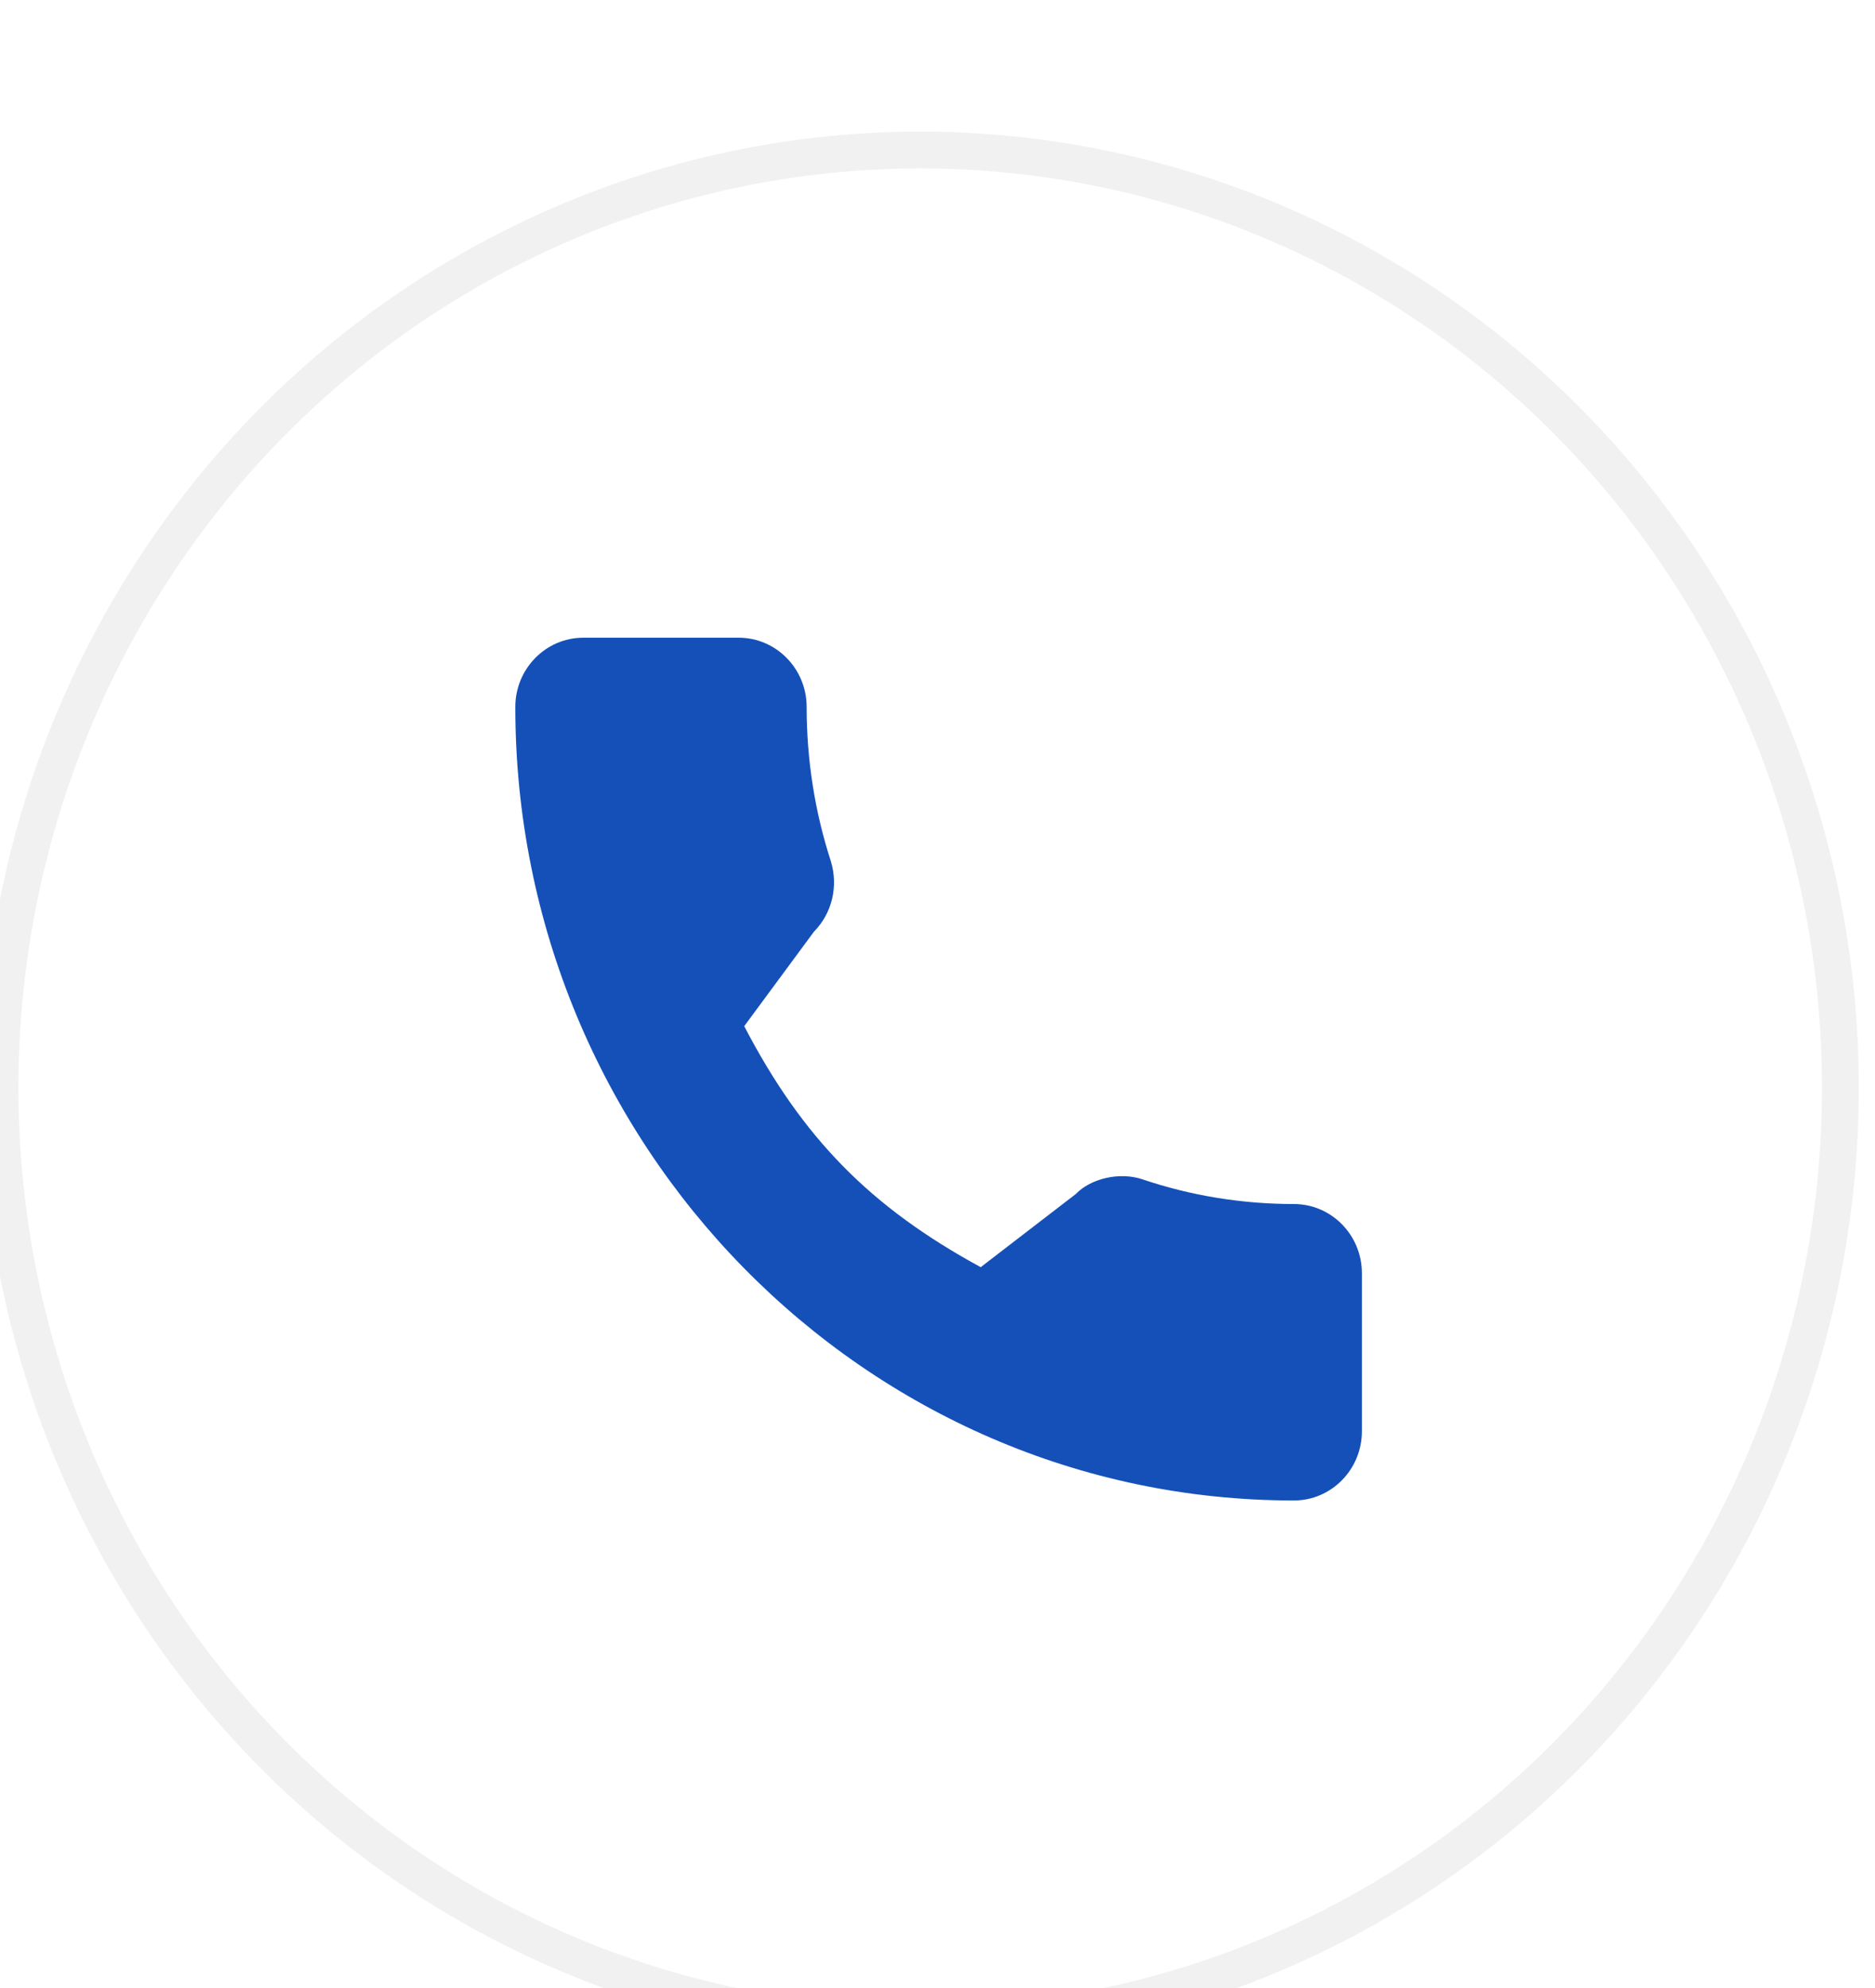 <?xml version="1.0" encoding="UTF-8"?>
<svg width="50.94px" height="54px" viewBox="0 0 50.94 54" version="1.1" xmlns="http://www.w3.org/2000/svg" xmlns:xlink="http://www.w3.org/1999/xlink" style="background: #FFFFFF;">
    <!-- Generator: sketchtool 61.2 (101010) - https://sketch.com -->
    <title>3696370F-CF7C-4A03-9ECB-A172B42F9B69</title>
    <desc>Created with sketchtool.</desc>
    <g id="Design-Core" stroke="none" stroke-width="1" fill="none" fill-rule="evenodd">
        <g id="1440-Home-1a" transform="translate(-975, -635)">
            <rect fill="#FFFFFF" x="0" y="0" width="1740" height="2171"></rect>
            <g id="Promises" transform="translate(150, 635)">
                <g id="Promise-03" transform="translate(825, 0)">
                    <ellipse id="Oval" stroke="#F1F1F1" cx="25" cy="29.547" rx="25" ry="25.472"></ellipse>
                    <g id="icon-call" transform="translate(14, 17.321)" fill="#1450B8" fill-rule="nonzero">
                        <path d="M21.154,15.382 C19.746,15.382 18.364,15.157 17.053,14.716 C16.411,14.493 15.622,14.698 15.23,15.108 L12.644,17.097 C9.645,15.466 7.798,13.584 6.219,10.551 L8.113,7.985 C8.606,7.484 8.782,6.752 8.571,6.066 C8.136,4.724 7.915,3.316 7.915,1.88 C7.915,0.844 7.087,0 6.069,0 L1.846,0 C0.828,0 0,0.844 0,1.88 C0,13.765 9.49,23.434 21.154,23.434 C22.172,23.434 23,22.59 23,21.554 L23,17.262 C23,16.225 22.172,15.382 21.154,15.382 Z" id="Path"></path>
                    </g>
                </g>
            </g>
        </g>
    </g>
</svg>
